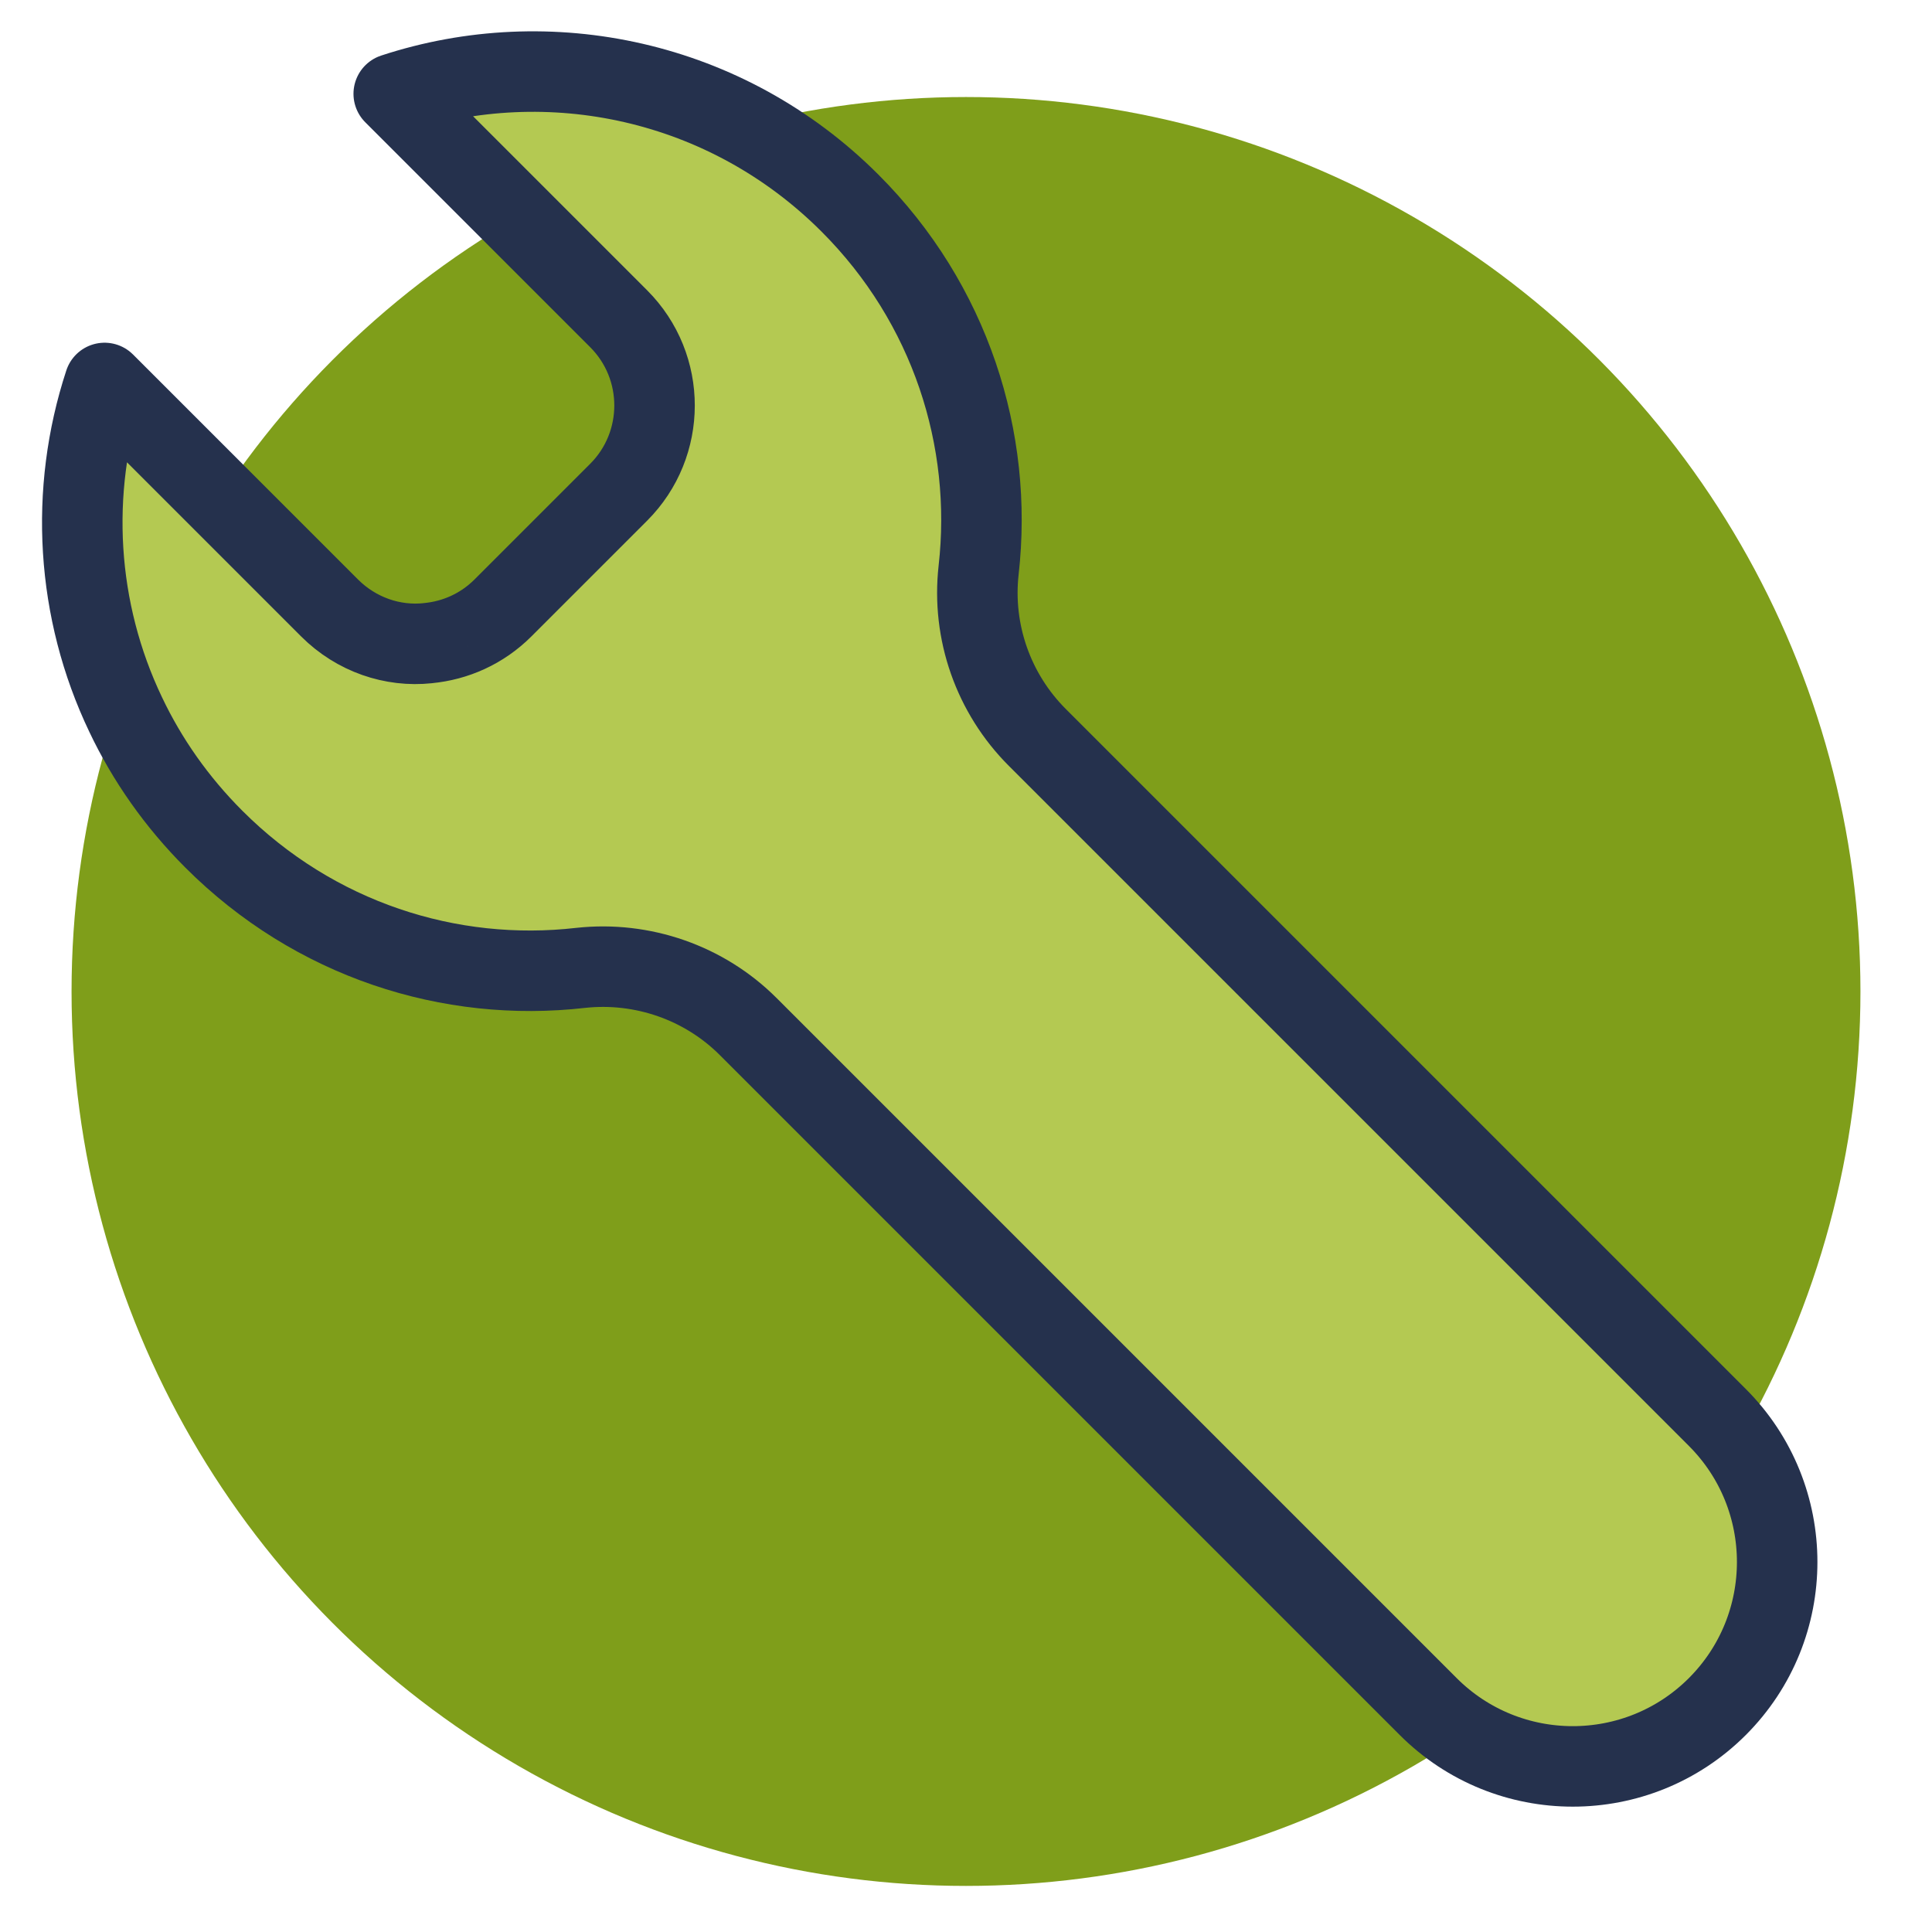 <?xml version="1.0" encoding="UTF-8"?> <svg xmlns="http://www.w3.org/2000/svg" version="1.1" viewBox="0 0 54 54"><defs><style> .cls-1 { fill: #b4c952; } .cls-2 { fill: #7f9e1a; } .cls-3 { fill: none; stroke: #25314d; stroke-linecap: round; stroke-linejoin: round; stroke-width: 2.25px; } </style></defs><g><g id="Layer_1"><g id="Layer_1-2" data-name="Layer_1"><g><circle class="cls-2" cx="27" cy="27.712" r="25"></circle><g><path class="cls-1" d="M11.006,2.622l6.287,6.287c1.341,1.341,1.333,3.515,0,4.849l-3.233,3.233c-.59.59-1.333.913-2.101.986-.978.105-1.996-.234-2.748-.986l-6.287-6.287c-.994,3.03-.8,6.36.59,9.269.598,1.261,1.422,2.441,2.465,3.483,2.812,2.812,6.602,4.016,10.255,3.596,1.721-.186,3.451.412,4.679,1.64l13.326,13.326,5.681,5.681c2.23,2.23,5.843,2.238,8.081,0s2.23-5.851,0-8.081l-19.007-19.007c-1.228-1.228-1.834-2.95-1.64-4.679.412-3.645-.784-7.443-3.596-10.255-3.459-3.459-8.421-4.477-12.752-3.055Z"></path><path class="cls-3" d="M11.959,17.976c.768-.073,1.511-.396,2.101-.986l3.232-3.232c1.333-1.333,1.341-3.507,0-4.849l-6.287-6.287c4.332-1.422,9.293-.404,12.752,3.055,2.812,2.812,4.008,6.61,3.596,10.255-.194,1.729.412,3.451,1.64,4.679l19.007,19.007c2.23,2.23,2.23,5.851,0,8.081s-5.851,2.23-8.081,0l-5.681-5.681-13.326-13.326c-1.228-1.228-2.958-1.826-4.679-1.64-3.653.42-7.443-.784-10.255-3.596-1.042-1.042-1.867-2.222-2.465-3.483-1.39-2.909-1.584-6.239-.59-9.269l6.287,6.287c.752.752,1.77,1.091,2.748.986h.001Z"></path></g></g></g></g></g></svg> 